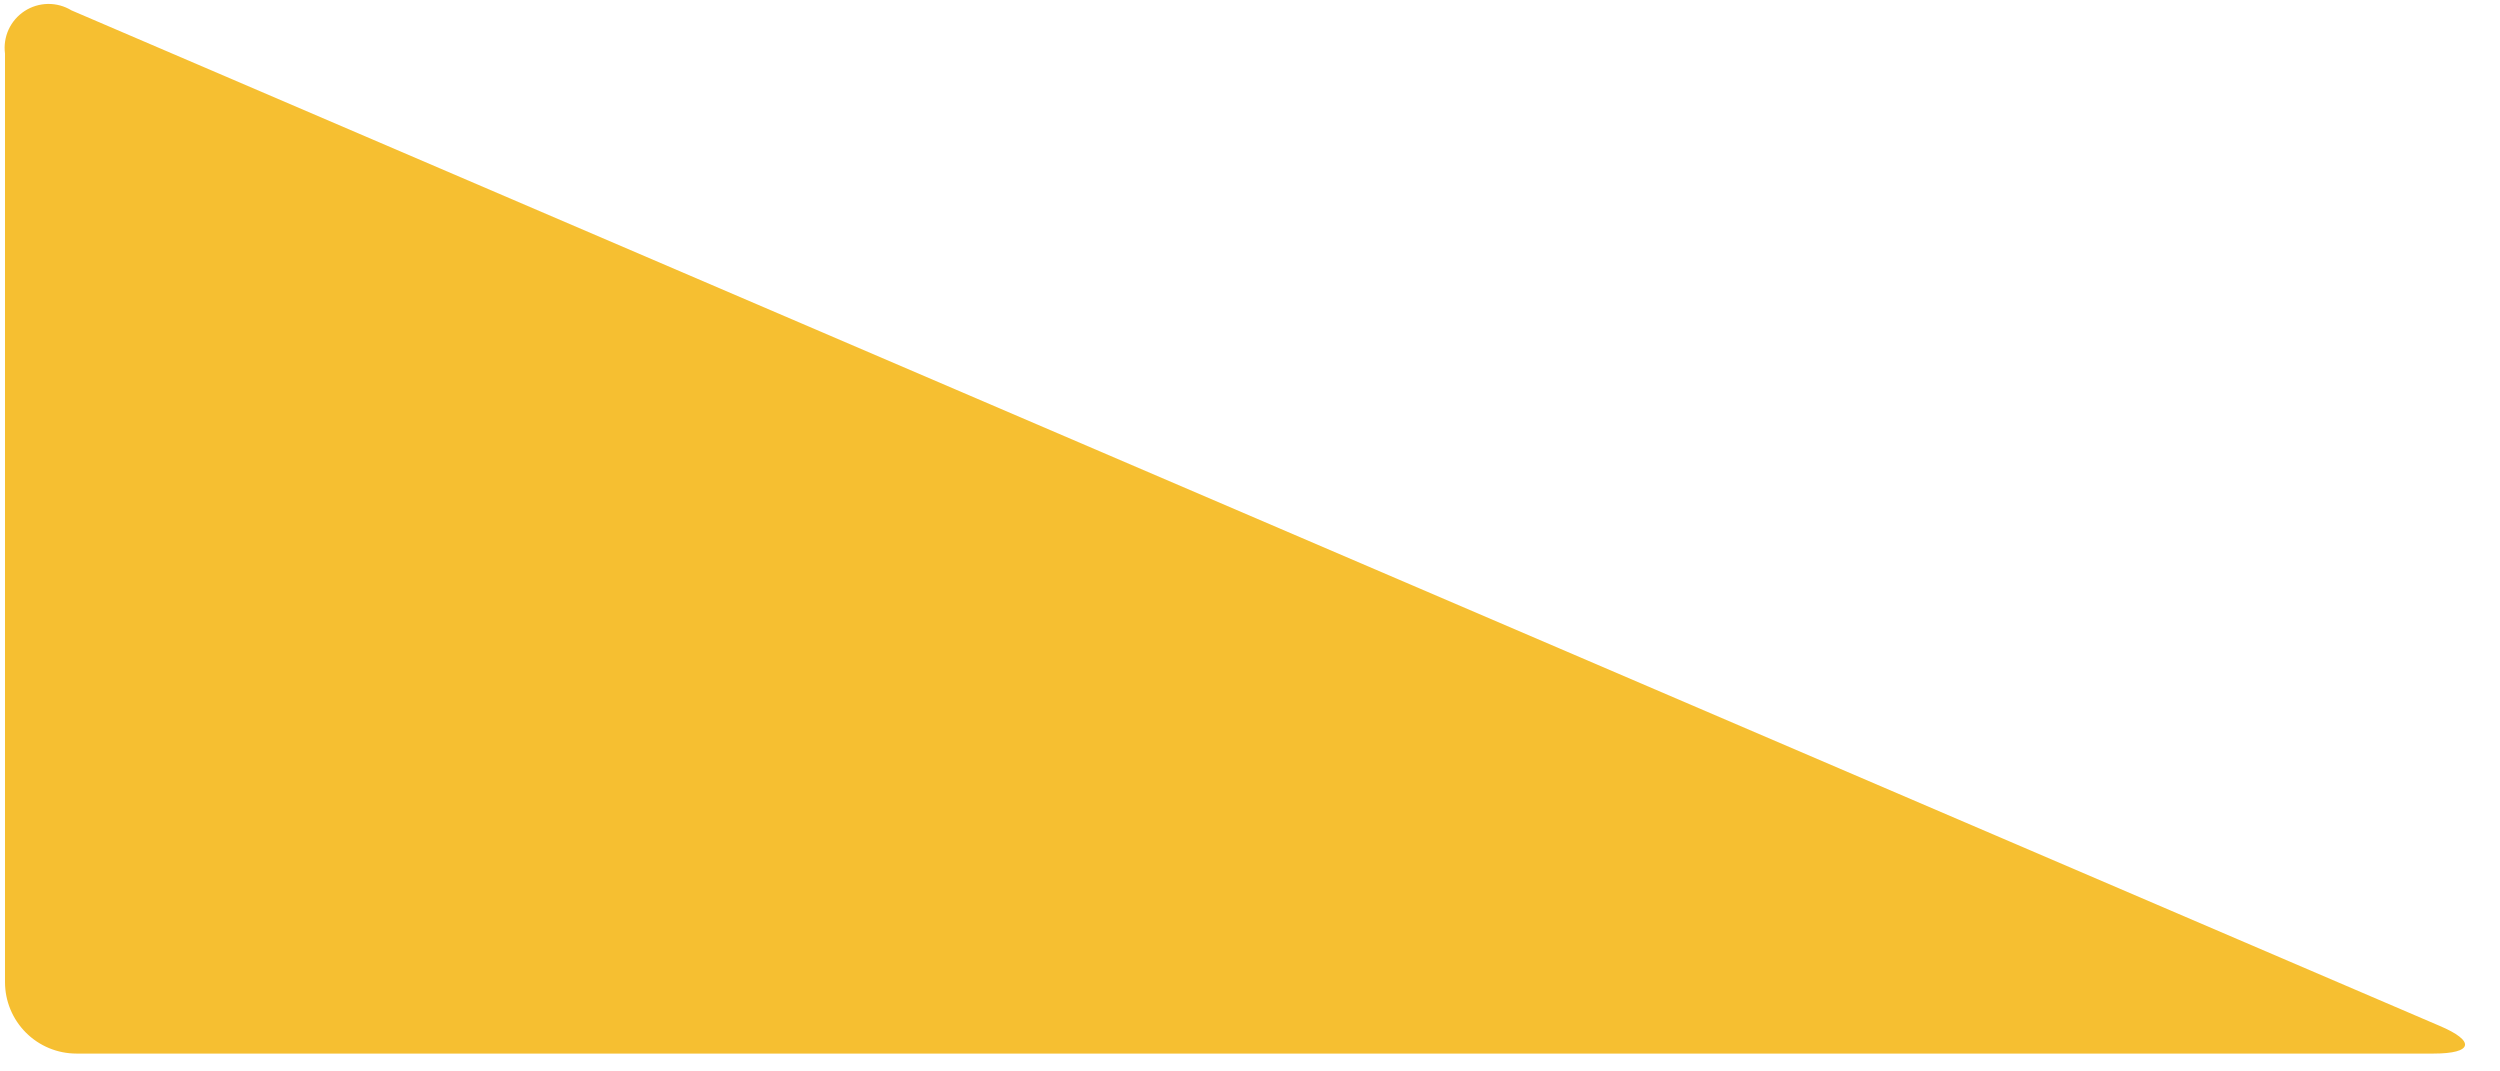 <svg xmlns="http://www.w3.org/2000/svg" width="70" height="30" viewBox="0 0 70 30" fill="none"><path d="M0.14 27.5C0.14 28.03 0.351 28.539 0.726 28.914C1.101 29.289 1.609 29.5 2.14 29.5H68.14C69.25 29.5 69.32 29.15 68.3 28.72L2 0.29C1.802 0.169 1.573 0.107 1.341 0.11C1.109 0.114 0.883 0.183 0.689 0.309C0.494 0.436 0.339 0.615 0.242 0.825C0.145 1.036 0.11 1.27 0.14 1.5V27.5Z" fill="#F6BF31"></path></svg>